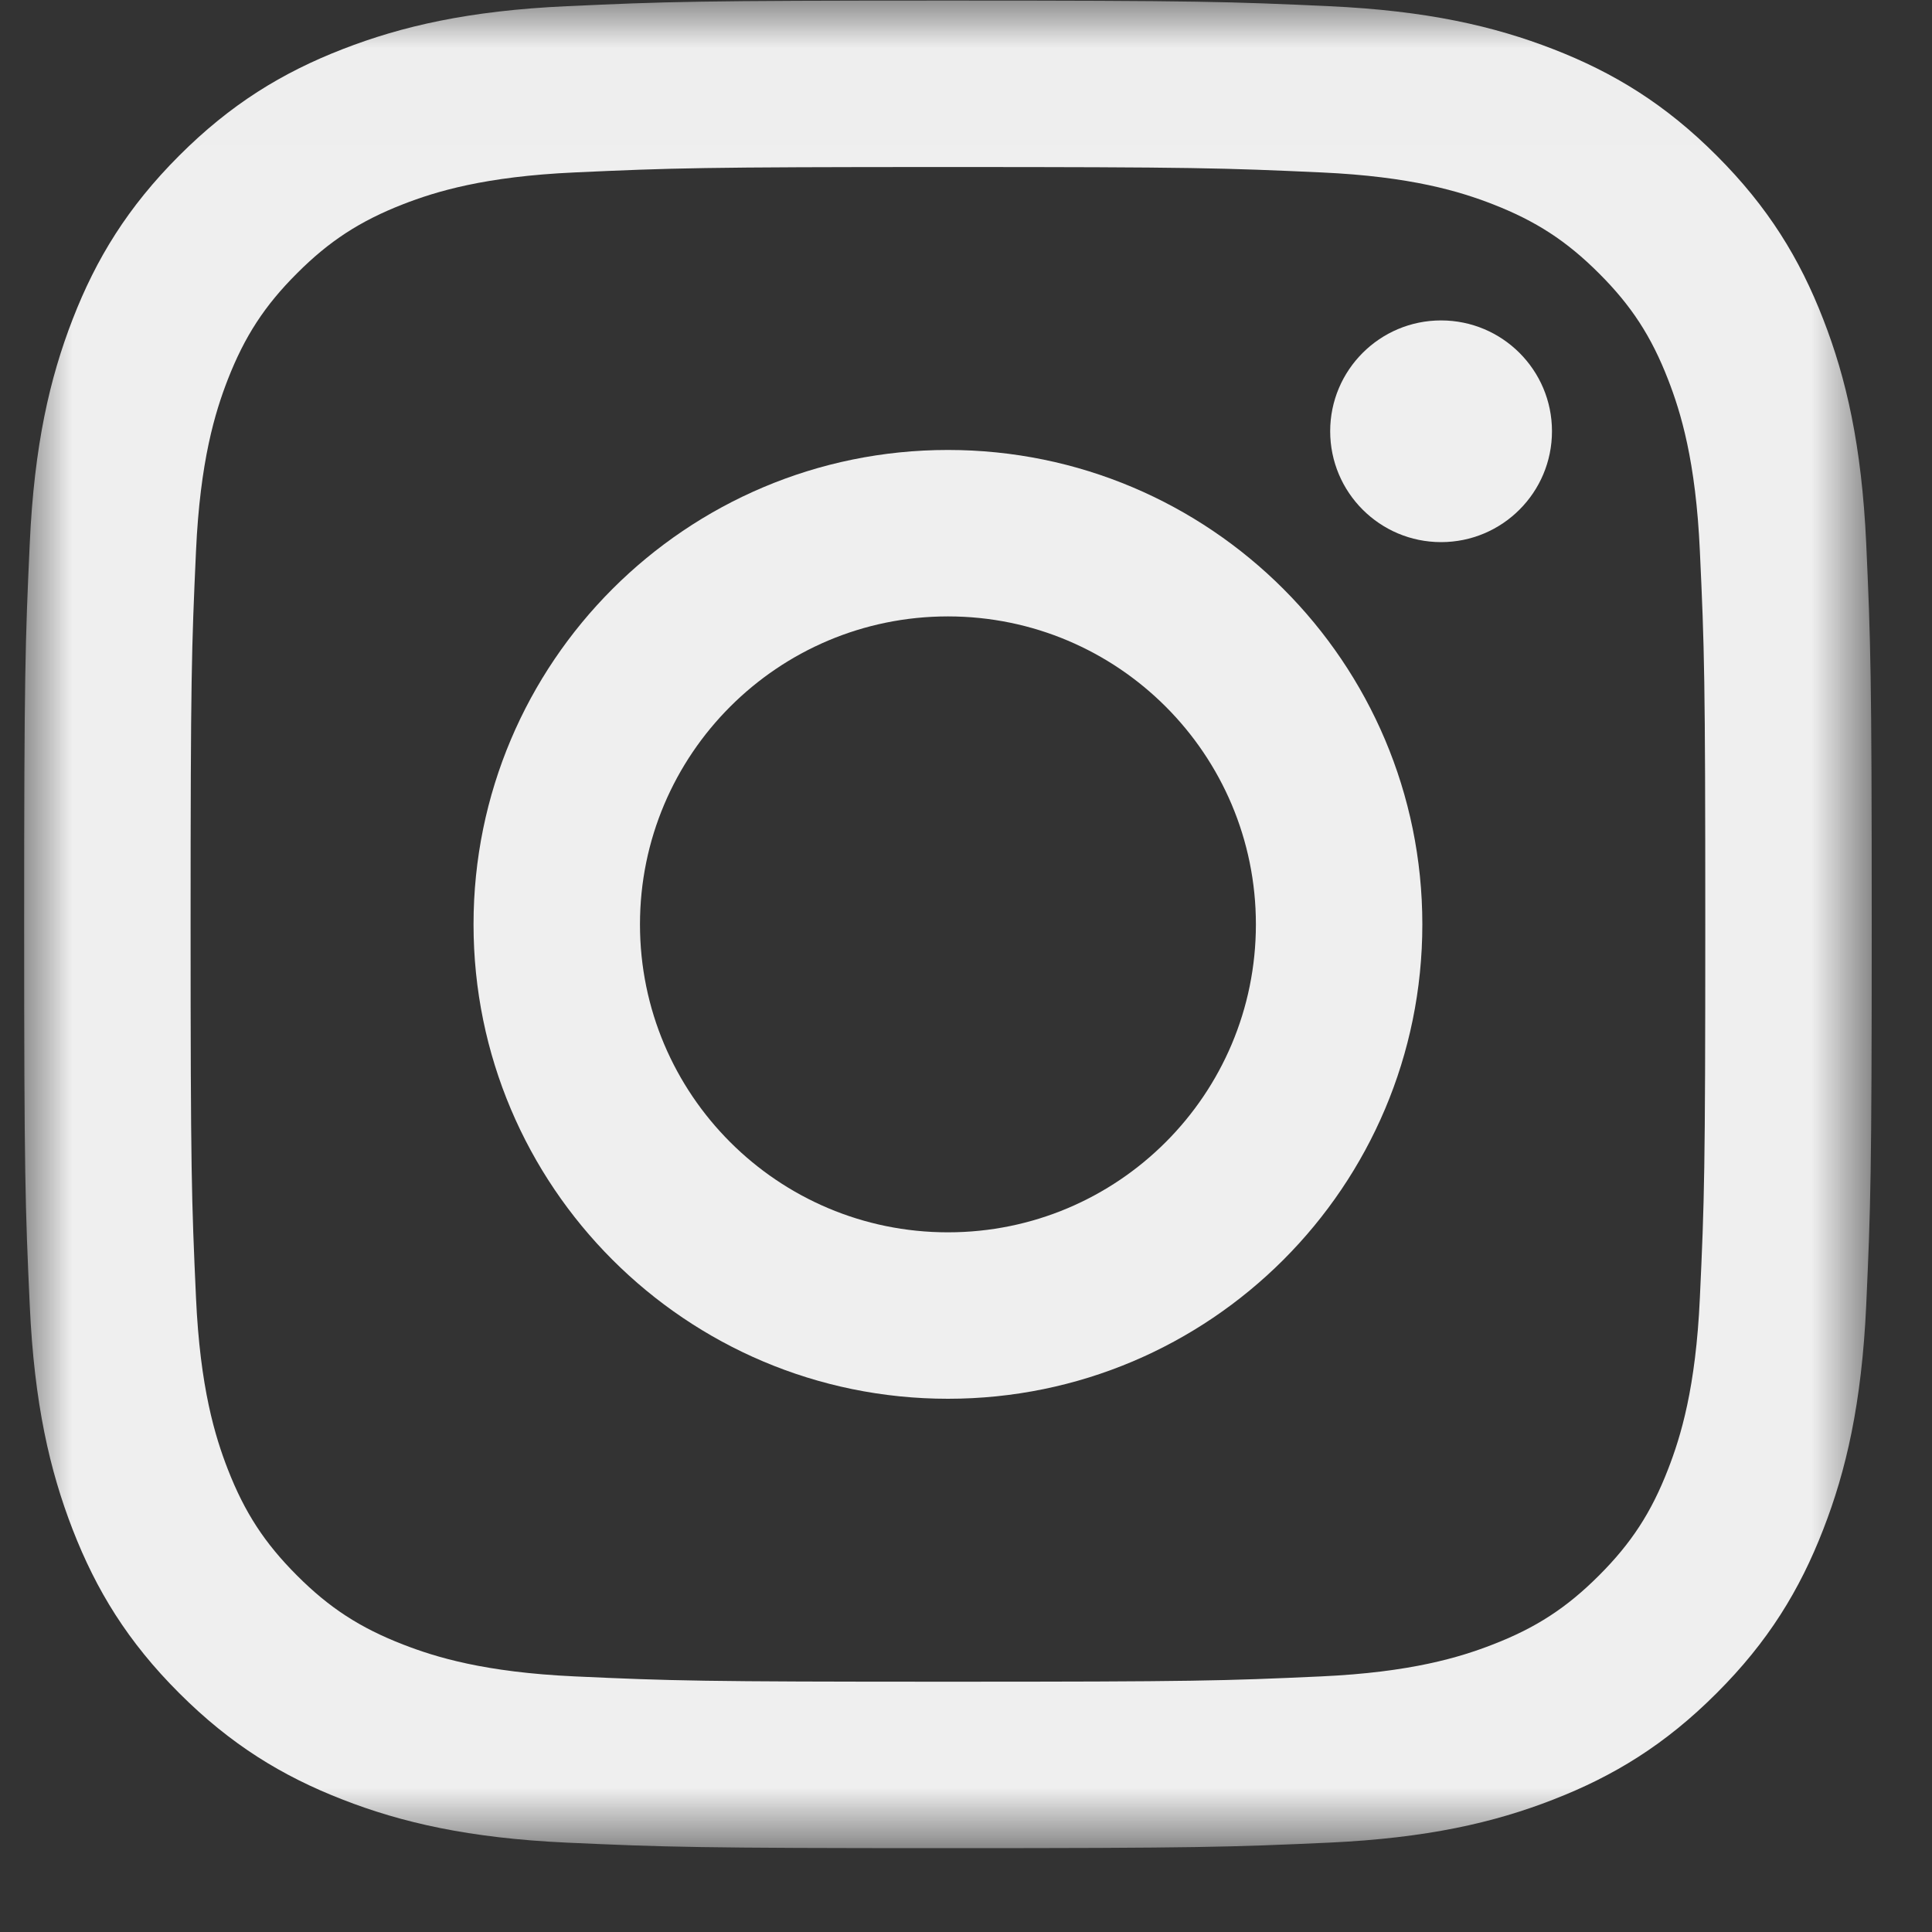 <?xml version="1.0" encoding="UTF-8"?>
<svg width="20px" height="20px" viewBox="0 0 20 20" version="1.1" xmlns="http://www.w3.org/2000/svg" xmlns:xlink="http://www.w3.org/1999/xlink">
    <rect x="0" y="0" width="20" height="20" fill="#333333" stroke="none"/>
    <!-- Generator: Sketch 57.1 (83088) - https://sketch.com -->
    <title>nav-insta-light</title>
    <desc>Created with Sketch.</desc>
    <defs>
        <polygon id="path-1" points="0 0.006 19.126 0.006 19.126 19.13 0 19.13"></polygon>
    </defs>
    <g id="Page-1" stroke="none" stroke-width="1" fill="none" fill-rule="evenodd">
        <g id="Artboard" transform="translate(-166, -18)">
            <g id="nav-insta-light" transform="translate(166.25, 18)">
                <g id="Group-3">
                    <mask id="mask-2" fill="white">
                        <use xlink:href="#path-1"></use>
                    </mask>
                    <g id="Clip-2"></g>
                    <path d="M9.563,0.006 C6.966,0.006 6.64,0.017 5.62,0.064 C4.602,0.11 3.907,0.272 3.299,0.508 C2.67,0.752 2.137,1.079 1.605,1.611 C1.073,2.143 0.746,2.676 0.502,3.305 C0.266,3.913 0.104,4.608 0.058,5.626 C0.011,6.646 0,6.972 0,9.569 C0,12.166 0.011,12.492 0.058,13.512 C0.104,14.53 0.266,15.225 0.502,15.833 C0.746,16.462 1.073,16.996 1.605,17.527 C2.137,18.059 2.67,18.386 3.299,18.63 C3.907,18.867 4.602,19.028 5.62,19.075 C6.64,19.121 6.966,19.132 9.563,19.132 C12.16,19.132 12.486,19.121 13.506,19.075 C14.524,19.028 15.219,18.867 15.827,18.63 C16.456,18.386 16.99,18.059 17.521,17.527 C18.053,16.996 18.38,16.462 18.624,15.833 C18.861,15.225 19.022,14.53 19.069,13.512 C19.115,12.492 19.126,12.166 19.126,9.569 C19.126,6.972 19.115,6.646 19.069,5.626 C19.022,4.608 18.861,3.913 18.624,3.305 C18.38,2.676 18.053,2.143 17.521,1.611 C16.99,1.079 16.456,0.752 15.827,0.508 C15.219,0.272 14.524,0.11 13.506,0.064 C12.486,0.017 12.16,0.006 9.563,0.006 Z M9.563,1.729 C12.117,1.729 12.419,1.739 13.428,1.785 C14.36,1.827 14.866,1.983 15.203,2.114 C15.65,2.288 15.968,2.495 16.303,2.83 C16.638,3.164 16.845,3.483 17.018,3.929 C17.149,4.266 17.305,4.772 17.347,5.705 C17.394,6.713 17.403,7.016 17.403,9.569 C17.403,12.123 17.394,12.425 17.347,13.434 C17.305,14.366 17.149,14.872 17.018,15.209 C16.845,15.656 16.638,15.974 16.303,16.309 C15.968,16.644 15.65,16.851 15.203,17.024 C14.866,17.155 14.36,17.311 13.428,17.354 C12.419,17.4 12.117,17.409 9.563,17.409 C7.01,17.409 6.707,17.4 5.699,17.354 C4.766,17.311 4.26,17.155 3.923,17.024 C3.477,16.851 3.158,16.644 2.824,16.309 C2.489,15.974 2.282,15.656 2.108,15.209 C1.977,14.872 1.821,14.366 1.779,13.434 C1.733,12.425 1.723,12.123 1.723,9.569 C1.723,7.016 1.733,6.713 1.779,5.705 C1.821,4.772 1.977,4.266 2.108,3.929 C2.282,3.483 2.489,3.164 2.824,2.83 C3.158,2.495 3.477,2.288 3.923,2.114 C4.26,1.983 4.766,1.827 5.699,1.785 C6.707,1.739 7.01,1.729 9.563,1.729 L9.563,1.729 Z" id="Fill-1" fill="#EFEFEF" mask="url(#mask-2)"></path>
                </g>
                <path d="M9.563,12.757 C7.803,12.757 6.375,11.33 6.375,9.569 C6.375,7.809 7.803,6.381 9.563,6.381 C11.324,6.381 12.751,7.809 12.751,9.569 C12.751,11.33 11.324,12.757 9.563,12.757 Z M9.563,4.658 C6.851,4.658 4.652,6.857 4.652,9.569 C4.652,12.281 6.851,14.48 9.563,14.48 C12.275,14.48 14.474,12.281 14.474,9.569 C14.474,6.857 12.275,4.658 9.563,4.658 L9.563,4.658 Z" id="Fill-4" fill="#EFEFEF"></path>
                <path d="M15.816,4.464 C15.816,5.098 15.302,5.612 14.668,5.612 C14.034,5.612 13.52,5.098 13.52,4.464 C13.52,3.831 14.034,3.317 14.668,3.317 C15.302,3.317 15.816,3.831 15.816,4.464" id="Fill-5" fill="#EFEFEF"></path>
            </g>
        </g>
    </g>
</svg>